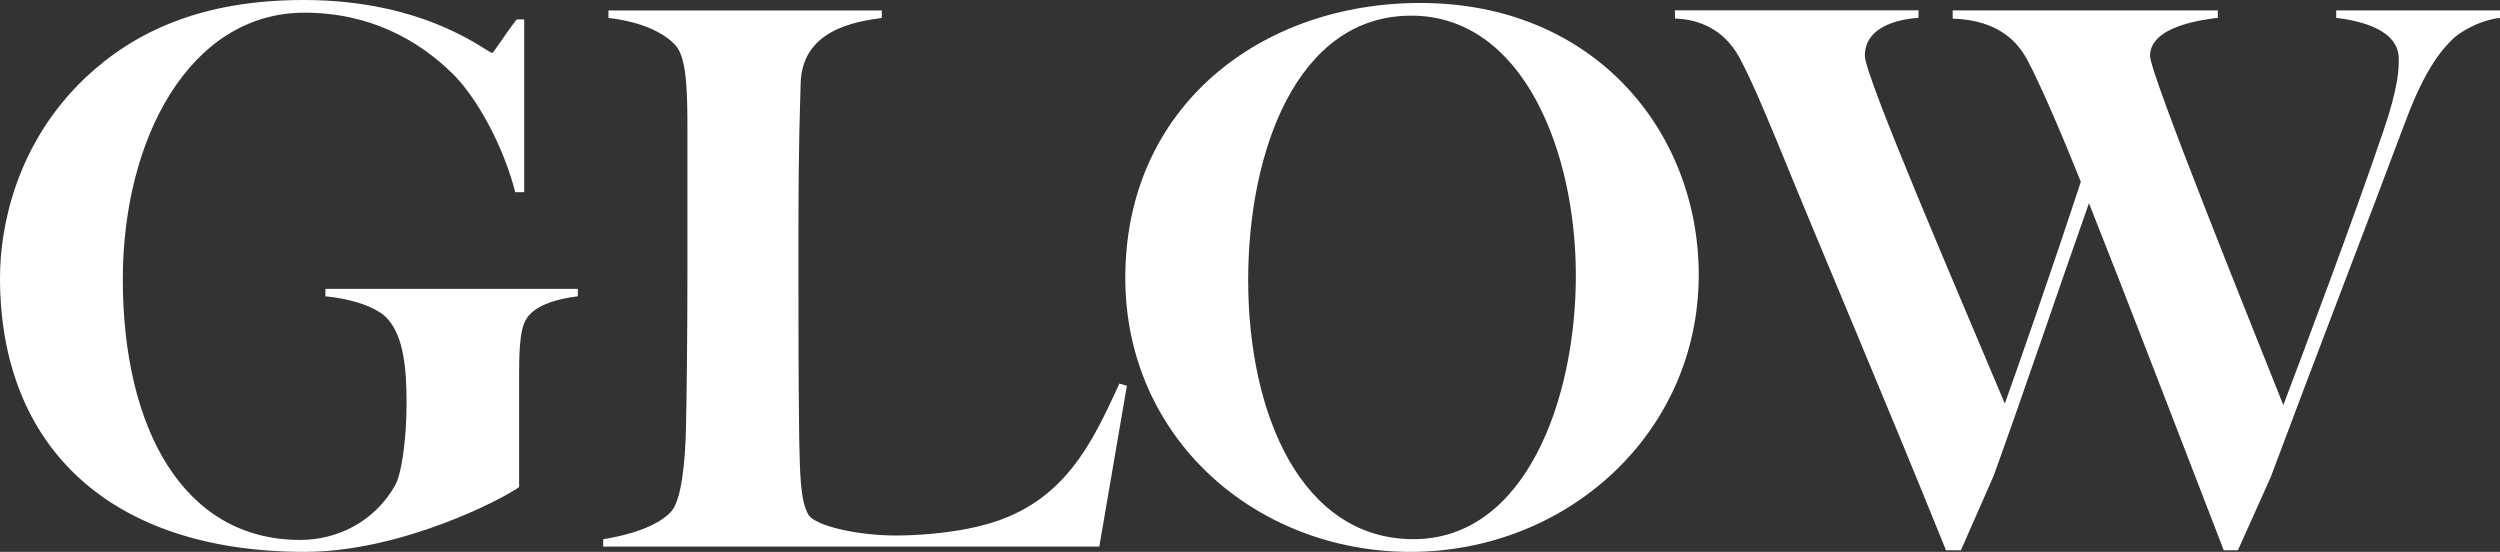 <svg height="80.03" viewBox="0 0 362.55 80.03" width="362.55" xmlns="http://www.w3.org/2000/svg"><rect x="0" y="0" width="362.55" height="80.03" fill="#333333" stroke="none"/><g fill="#fff"><path d="m76.36 46.22c-1.08 1.51-1.08 5.51-1.08 8.86v15.55c-2.16 1.62-16.96 9.4-31.1 9.4-28.09 0-44.18-15.12-44.18-39.75 0-7.24 2.27-19.44 12.42-29.05 7.13-6.69 16.85-11.23 31.64-11.23 17.93 0 26.57 7.67 27.32 7.67.22 0 1.62-2.38 3.56-4.86h1.08v25.06h-1.3c-1.62-6.37-5.4-13.61-9.18-17.28-4.86-4.75-11.88-8.75-21.38-8.75-16.63 0-26.35 18.25-26.35 38.66 0 21.6 8.75 37.8 25.7 37.8 5.4 0 10.69-2.59 13.72-7.78 1.08-1.84 1.73-7.13 1.73-12.1s-.43-9.4-2.59-11.99c-1.51-1.94-5.62-3.13-9.18-3.46v-1.08h36.61v1.08c-2.7.32-6.16 1.19-7.45 3.24z"/><path d="m159.41 79.27h-71.93v-1.08c3.56-.54 7.99-1.84 9.94-4.1 1.4-1.73 1.94-7.02 2.05-11.66.11-4 .22-14.26.22-22.36v-20.95c0-4.97 0-10.48-1.62-12.42-2.05-2.38-6.05-3.67-9.83-4.1v-1.08h39.64v1.08c-3.89.54-11.56 1.73-11.77 9.5-.32 10.04-.32 15.88-.32 26.57 0 9.83 0 15.01.11 24.84.11 4.64.11 9.29 1.4 11.23 1.08 1.51 6.91 2.92 12.64 2.92 2.38 0 8.1-.22 13.07-1.62 11.45-3.13 15.44-11.99 19.33-20.41l1.08.32-4 23.33z"/><path d="m204.55 80.03c-22.46 0-41.36-16.52-41.36-39.74 0-24.85 19.65-39.86 42.77-39.86 25.27 0 40.39 18.68 40.39 39.42 0 23-19.12 40.18-41.8 40.18zm.11-77.76c-16.63 0-23.65 19.76-23.65 38.34 0 19.55 7.78 37.58 23.98 37.58s23.54-20.2 23.54-38.23-7.67-37.69-23.87-37.69z"/><path d="m355.64 5.72c-.97.97-3.67 3.46-6.8 11.88-5.29 14.15-13.39 35.1-19.55 51.62l-4.75 10.58h-2.05c-7.78-20.09-13.5-35.1-19.55-50.33-4.43 12.53-9.4 27.32-13.82 39.53l-4.75 10.8h-2.16c-9.61-23.76-17.28-41.58-24.73-59.83-2.27-5.4-3.24-7.78-5.08-11.34-.86-1.62-3.24-5.72-9.5-5.94v-1.19h35.32v1.08c-1.4.11-7.78.65-7.78 5.51 0 3.02 13.82 34.99 20.3 50.44 2.27-6.37 6.59-18.68 11.02-32.18-2.48-6.16-5.51-13.39-7.78-17.71-1.19-2.16-3.78-5.72-10.8-5.94v-1.19h38.45v1.08c-1.73.22-9.83 1.08-9.83 5.51 0 2.59 14.26 37.91 19.33 50.65 3.02-7.99 10.15-26.89 14.47-39.64 2.27-6.59 2.27-9.18 2.27-10.58 0-4.21-5.51-5.51-9.07-5.94v-1.08h23.76v1.08c-3.56.43-6.48 2.59-6.91 3.13z"/></g></svg>